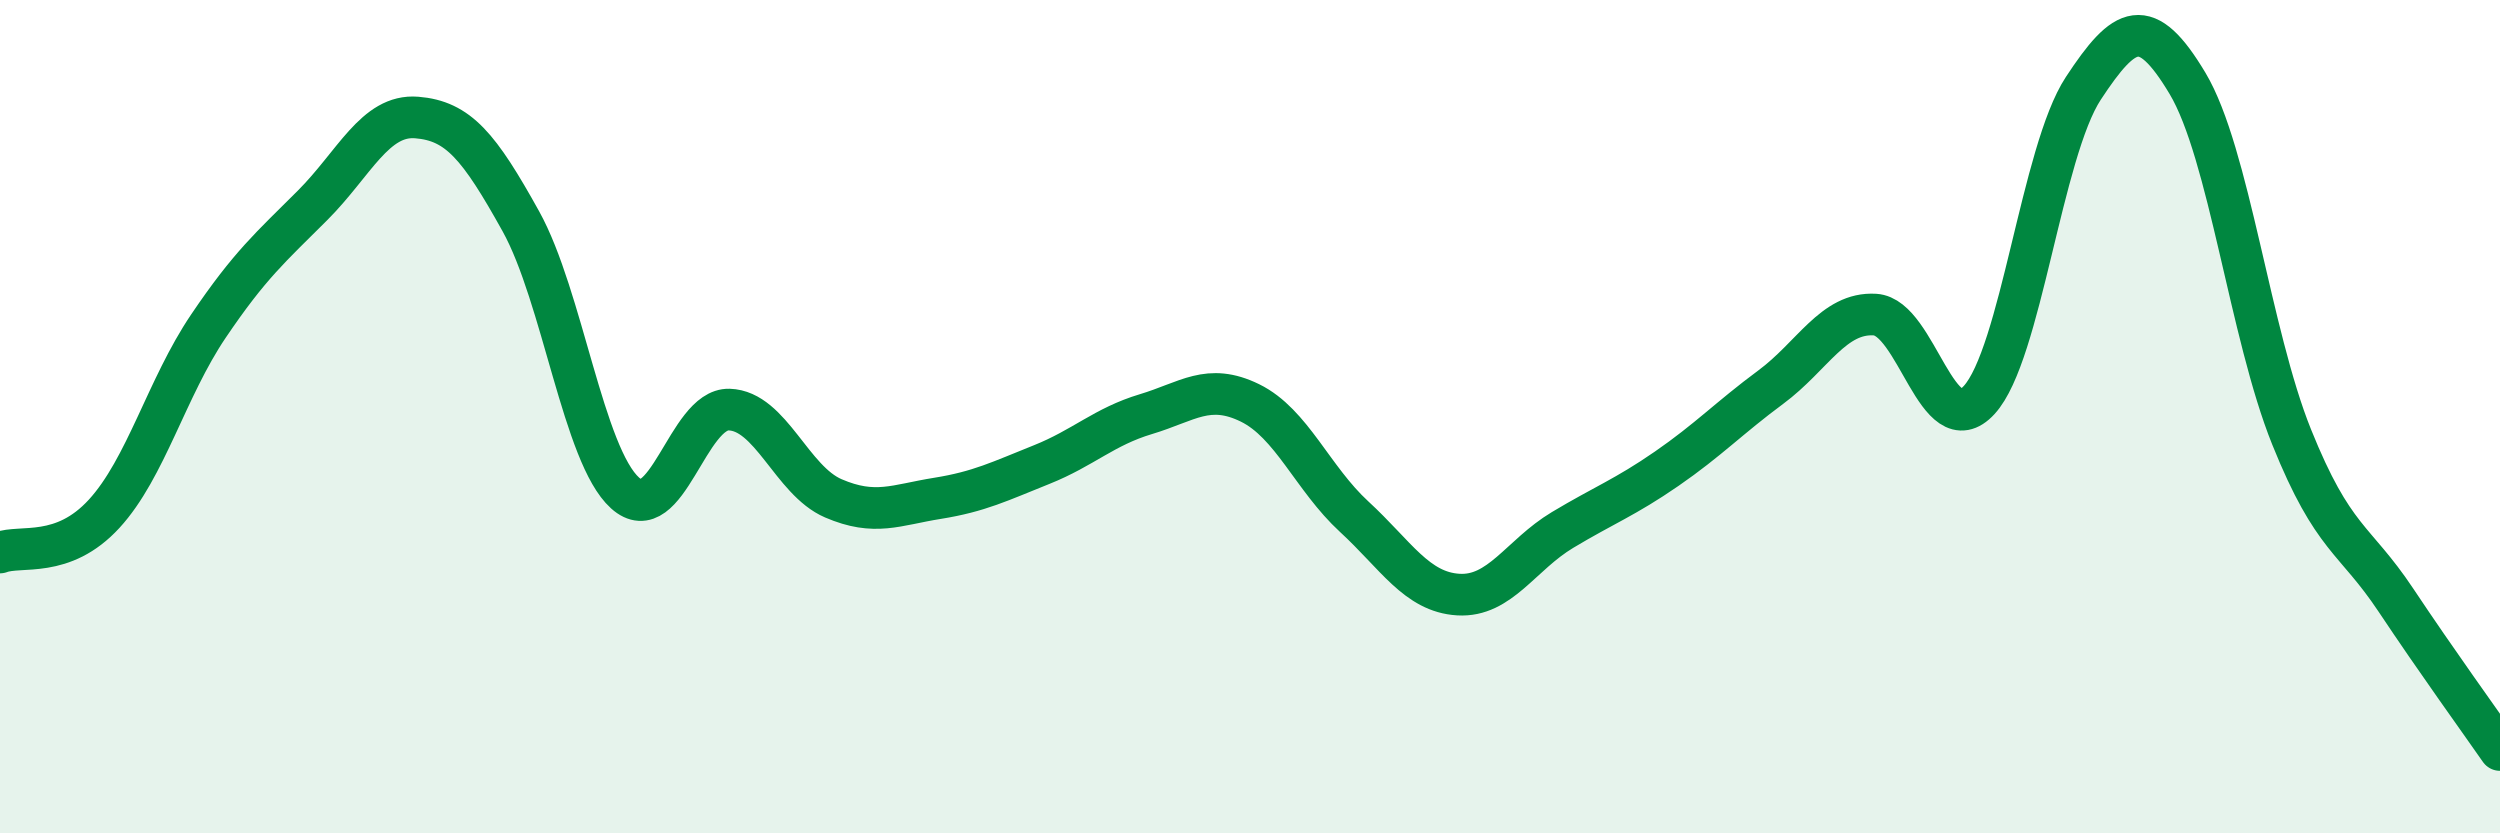 
    <svg width="60" height="20" viewBox="0 0 60 20" xmlns="http://www.w3.org/2000/svg">
      <path
        d="M 0,13.26 C 0.5,13.07 1.5,13.42 2.5,12.33 C 3.5,11.24 4,9.31 5,7.83 C 6,6.35 6.5,5.93 7.5,4.93 C 8.5,3.93 9,2.74 10,2.82 C 11,2.9 11.5,3.51 12.5,5.31 C 13.5,7.11 14,10.93 15,11.83 C 16,12.73 16.5,9.8 17.5,9.83 C 18.5,9.86 19,11.53 20,11.96 C 21,12.39 21.5,12.12 22.5,11.96 C 23.5,11.8 24,11.55 25,11.15 C 26,10.75 26.5,10.24 27.5,9.94 C 28.5,9.64 29,9.18 30,9.67 C 31,10.16 31.5,11.48 32.5,12.4 C 33.5,13.32 34,14.21 35,14.27 C 36,14.33 36.5,13.32 37.5,12.72 C 38.5,12.12 39,11.94 40,11.25 C 41,10.56 41.5,10.03 42.5,9.29 C 43.5,8.55 44,7.49 45,7.55 C 46,7.61 46.5,10.69 47.5,9.6 C 48.5,8.51 49,3.64 50,2.12 C 51,0.6 51.5,0.33 52.5,2 C 53.5,3.67 54,8.01 55,10.49 C 56,12.97 56.5,12.9 57.5,14.4 C 58.5,15.9 59.5,17.28 60,18L60 20L0 20Z"
        fill="#008740"
        opacity="0.1"
        stroke-linecap="round"
        stroke-linejoin="round"
      />
      <path
        d="M 0,13.26 C 0.5,13.07 1.5,13.42 2.5,12.33 C 3.5,11.24 4,9.31 5,7.83 C 6,6.35 6.5,5.93 7.5,4.93 C 8.5,3.93 9,2.74 10,2.82 C 11,2.9 11.5,3.51 12.5,5.31 C 13.5,7.11 14,10.93 15,11.83 C 16,12.73 16.5,9.8 17.5,9.83 C 18.5,9.86 19,11.53 20,11.96 C 21,12.39 21.5,12.12 22.5,11.96 C 23.5,11.8 24,11.55 25,11.15 C 26,10.75 26.5,10.24 27.5,9.94 C 28.5,9.64 29,9.18 30,9.67 C 31,10.16 31.5,11.48 32.5,12.4 C 33.5,13.32 34,14.21 35,14.27 C 36,14.33 36.5,13.32 37.5,12.72 C 38.5,12.12 39,11.94 40,11.25 C 41,10.56 41.5,10.03 42.5,9.29 C 43.5,8.55 44,7.49 45,7.55 C 46,7.61 46.5,10.69 47.5,9.6 C 48.5,8.51 49,3.64 50,2.12 C 51,0.6 51.5,0.33 52.5,2 C 53.5,3.67 54,8.01 55,10.49 C 56,12.97 56.5,12.9 57.5,14.4 C 58.5,15.9 59.5,17.28 60,18"
        stroke="#008740"
        stroke-width="1"
        fill="none"
        stroke-linecap="round"
        stroke-linejoin="round"
      />
    </svg>
  